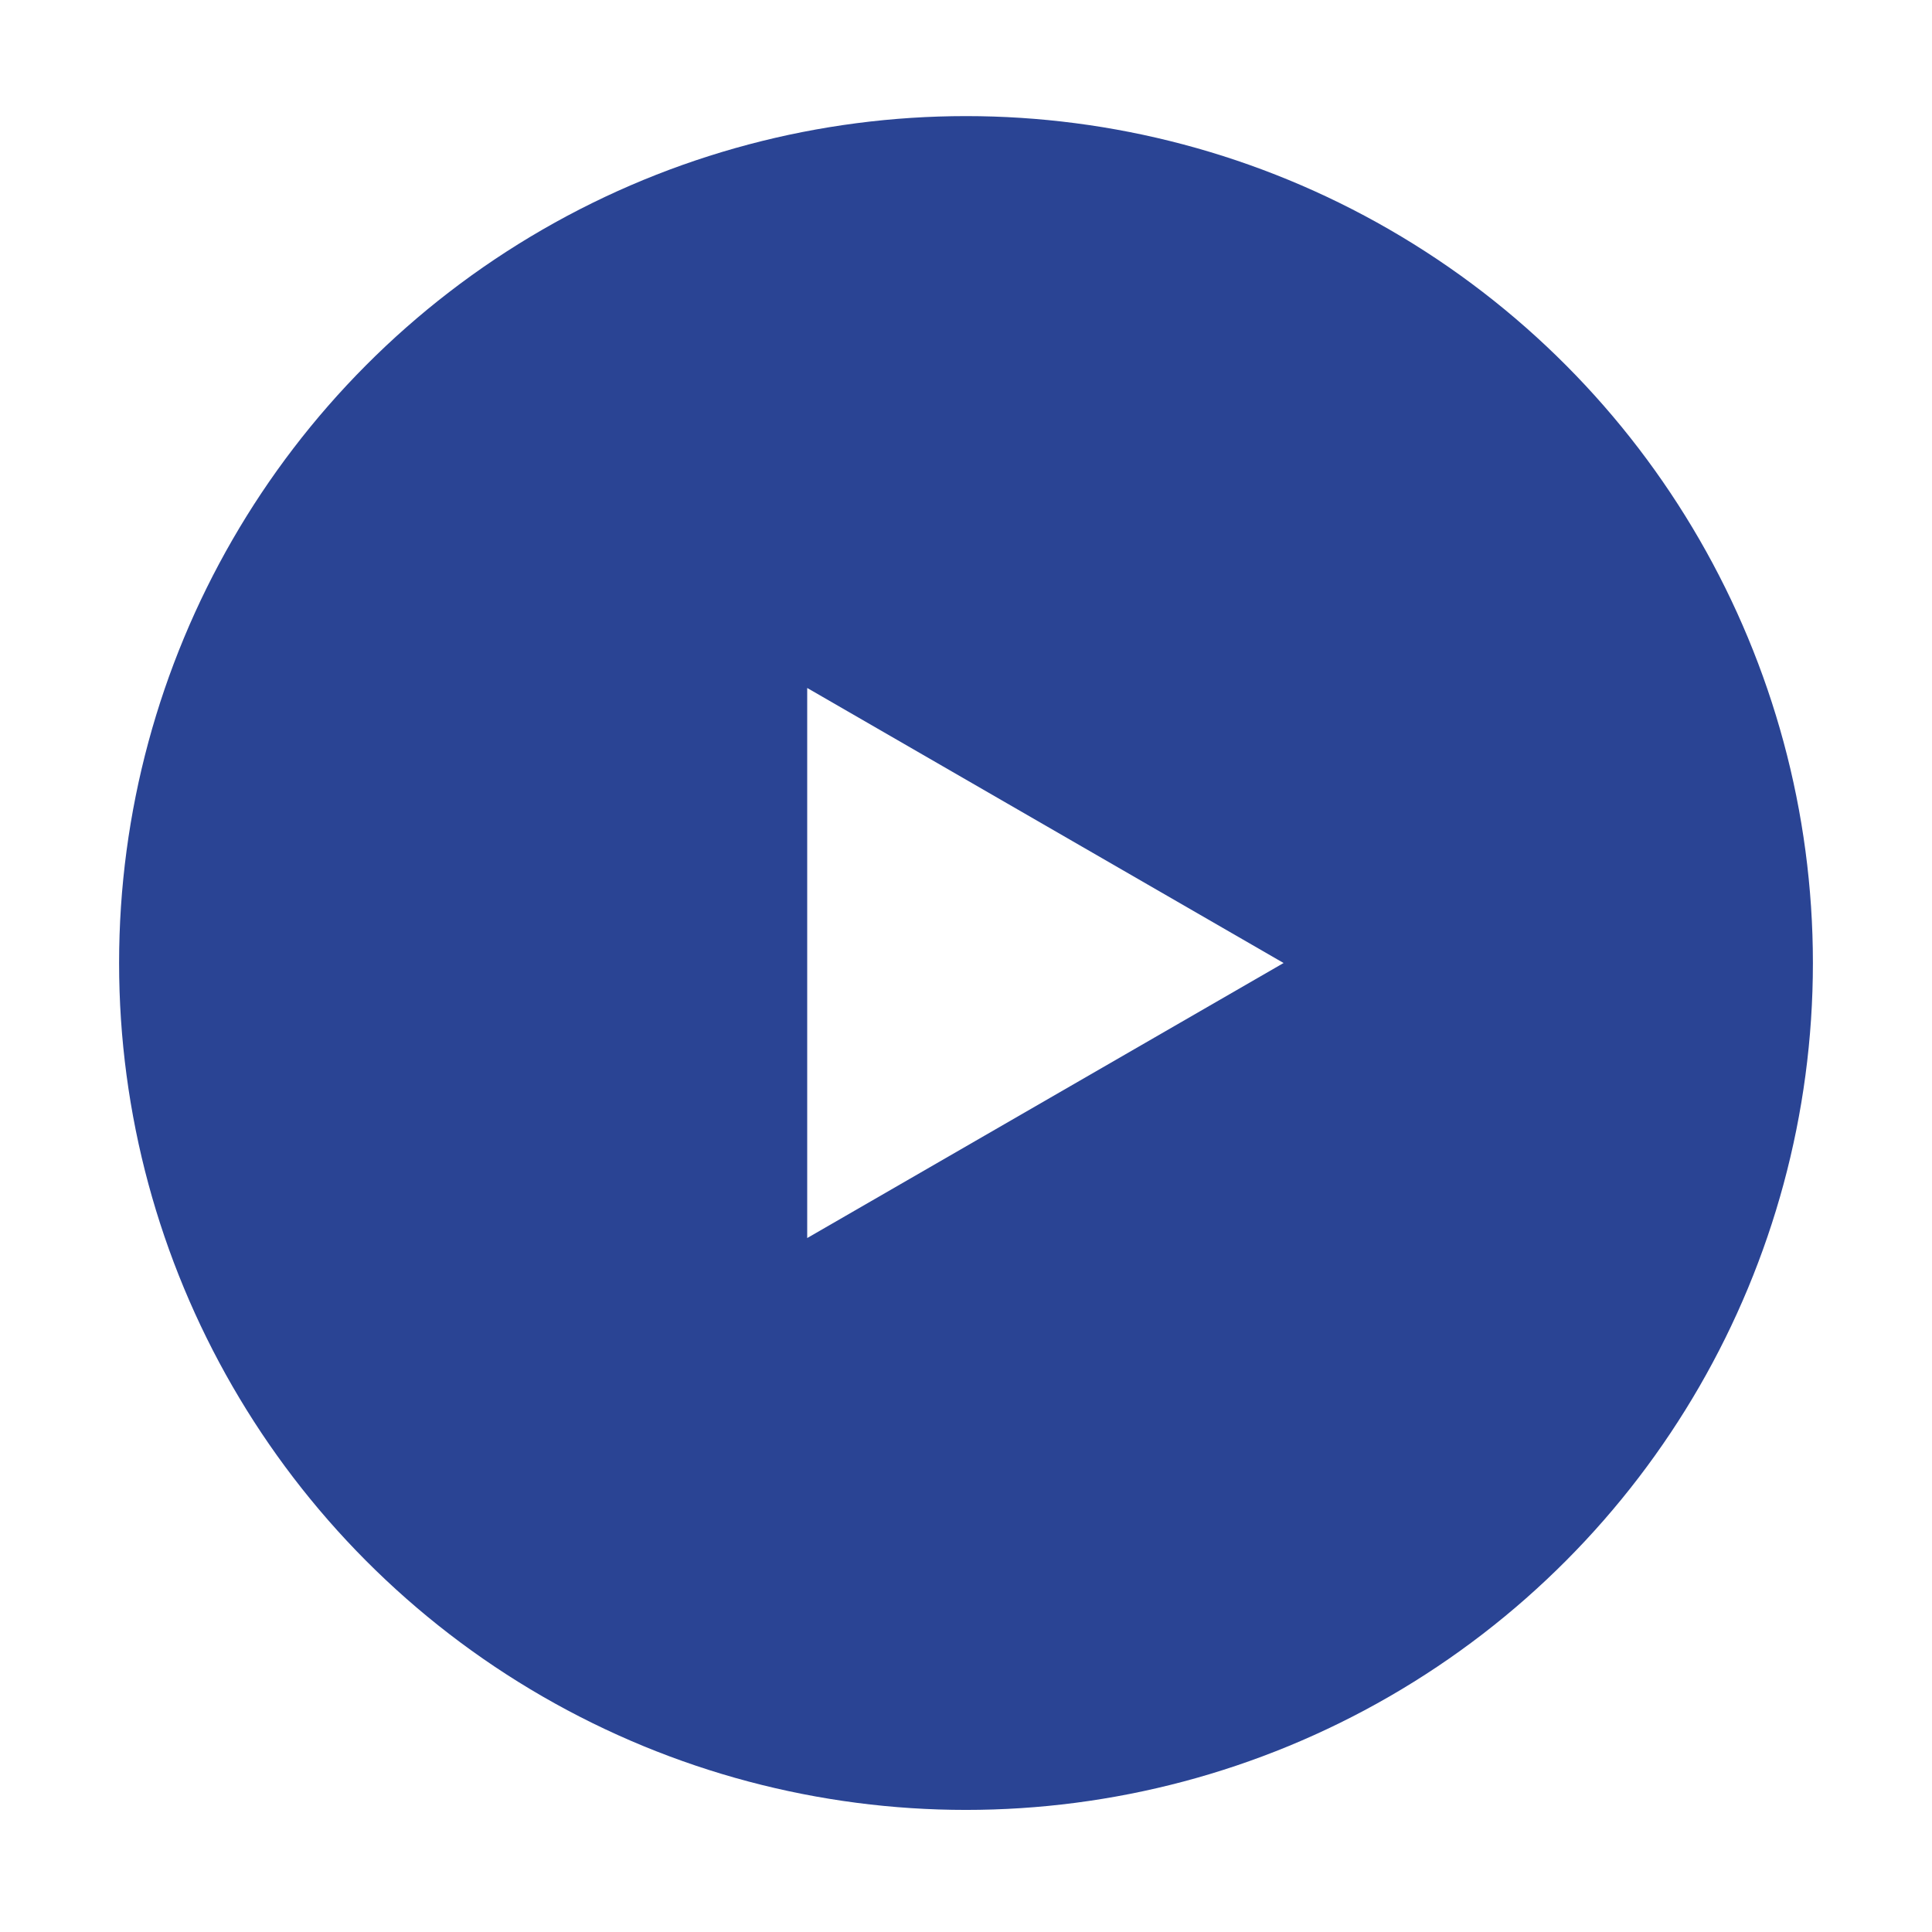 <svg width="73" height="73" viewBox="0 0 73 73" fill="none" xmlns="http://www.w3.org/2000/svg">
<g filter="url(#filter0_d_2580_8800)">
<circle cx="36.5" cy="36.387" r="32" fill="#2A4494"/>
<path d="M48.5 36.387L30.5 46.779L30.5 25.995L48.5 36.387Z" fill="white"/>
</g>
<defs>
<filter id="filter0_d_2580_8800" x="0.5" y="0.387" width="72" height="72" filterUnits="userSpaceOnUse" color-interpolation-filters="sRGB">
<feFlood flood-opacity="0" result="BackgroundImageFix"/>
<feColorMatrix in="SourceAlpha" type="matrix" values="0 0 0 0 0 0 0 0 0 0 0 0 0 0 0 0 0 0 127 0" result="hardAlpha"/>
<feOffset/>
<feGaussianBlur stdDeviation="2"/>
<feComposite in2="hardAlpha" operator="out"/>
<feColorMatrix type="matrix" values="0 0 0 0 0.047 0 0 0 0 0.075 0 0 0 0 0.227 0 0 0 0.6 0"/>
<feBlend mode="normal" in2="BackgroundImageFix" result="effect1_dropShadow_2580_8800"/>
<feBlend mode="normal" in="SourceGraphic" in2="effect1_dropShadow_2580_8800" result="shape"/>
</filter>
</defs>
</svg>
